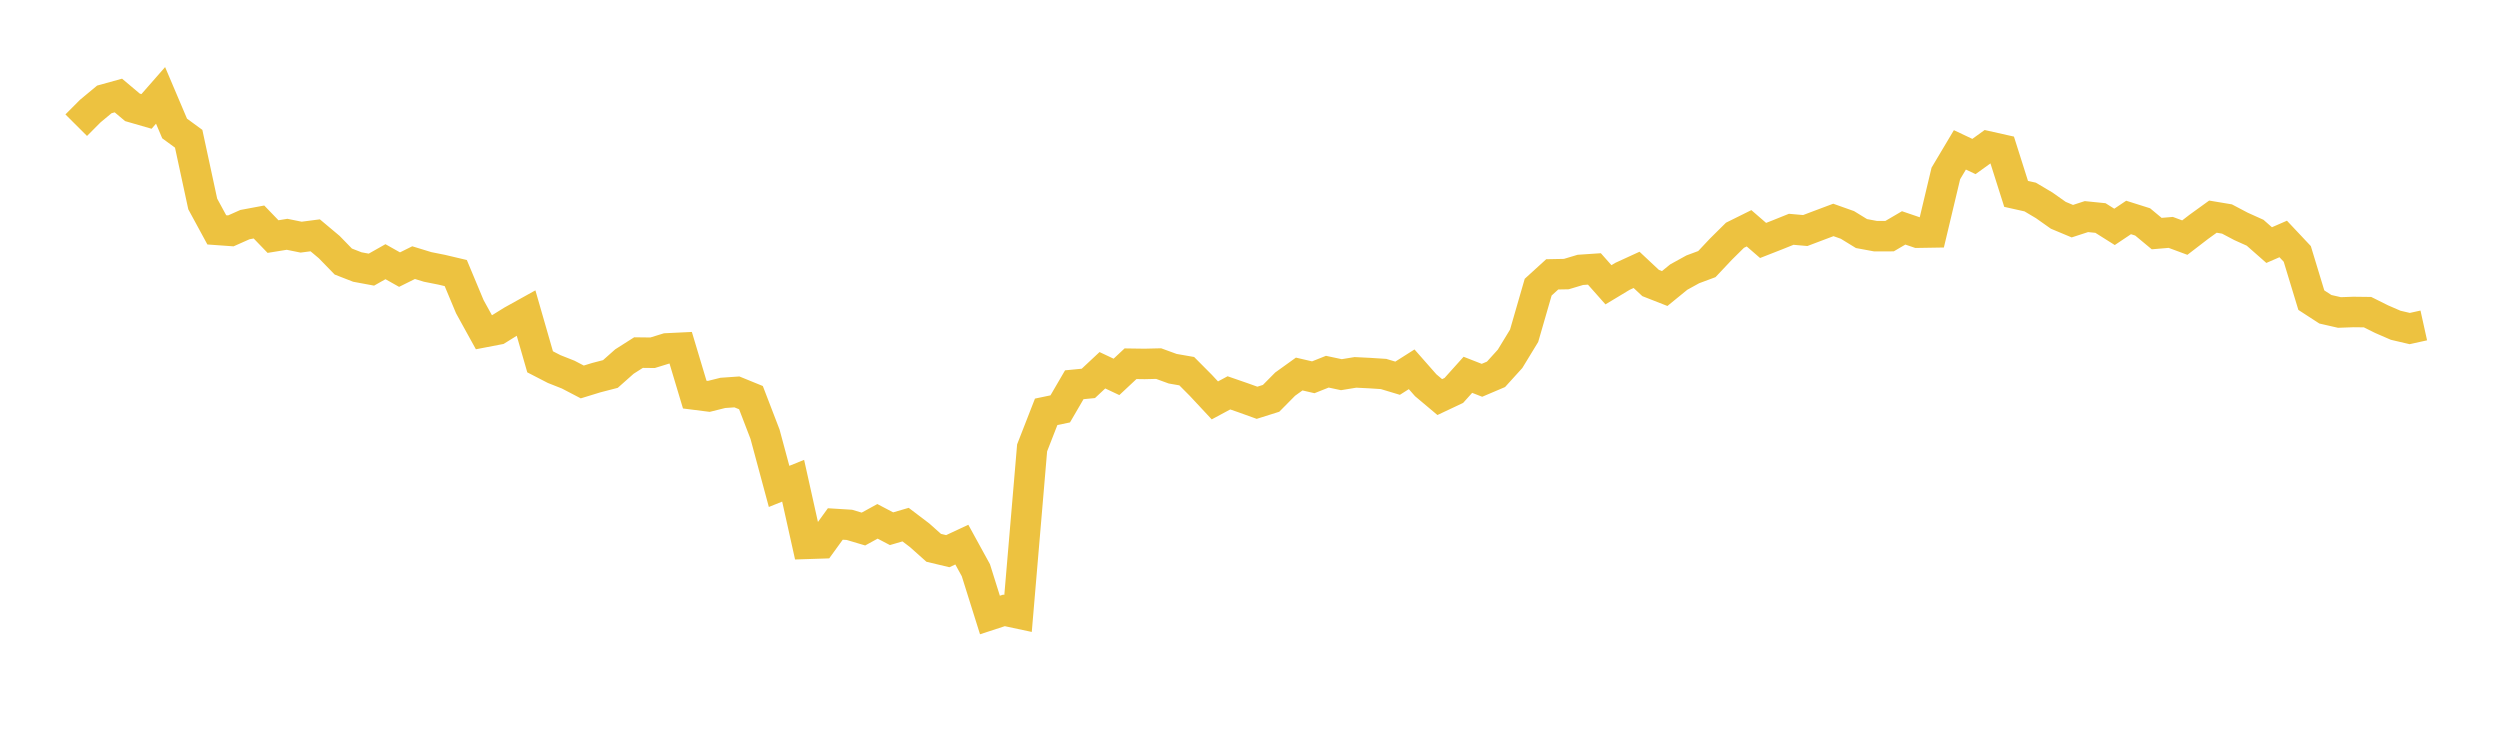 <svg width="164" height="48" xmlns="http://www.w3.org/2000/svg" xmlns:xlink="http://www.w3.org/1999/xlink"><path fill="none" stroke="rgb(237,194,64)" stroke-width="2" d="M5,8.212L5.922,7.287L6.844,6.521L7.766,6.266L8.689,7.043L9.611,7.309L10.533,6.257L11.455,8.428L12.377,9.102L13.299,13.38L14.222,15.079L15.144,15.145L16.066,14.735L16.988,14.563L17.91,15.519L18.832,15.37L19.754,15.557L20.677,15.437L21.599,16.21L22.521,17.158L23.443,17.517L24.365,17.688L25.287,17.167L26.21,17.687L27.132,17.229L28.054,17.511L28.976,17.695L29.898,17.913L30.82,20.119L31.743,21.793L32.665,21.616L33.587,21.043L34.509,20.531L35.431,23.735L36.353,24.21L37.275,24.575L38.198,25.056L39.12,24.773L40.042,24.534L40.964,23.716L41.886,23.13L42.808,23.141L43.731,22.856L44.653,22.812L45.575,25.886L46.497,26.003L47.419,25.773L48.341,25.709L49.263,26.085L50.186,28.485L51.108,31.908L52.03,31.536L52.952,35.676L53.874,35.646L54.796,34.373L55.719,34.43L56.641,34.705L57.563,34.2L58.485,34.684L59.407,34.415L60.329,35.115L61.251,35.937L62.174,36.157L63.096,35.727L64.018,37.408L64.94,40.344L65.862,40.043L66.784,40.24L67.707,29.38L68.629,27.016L69.551,26.823L70.473,25.24L71.395,25.151L72.317,24.289L73.24,24.724L74.162,23.861L75.084,23.874L76.006,23.852L76.928,24.188L77.85,24.349L78.772,25.276L79.695,26.266L80.617,25.771L81.539,26.09L82.461,26.422L83.383,26.131L84.305,25.199L85.228,24.536L86.15,24.75L87.072,24.383L87.994,24.579L88.916,24.428L89.838,24.474L90.76,24.533L91.683,24.811L92.605,24.226L93.527,25.273L94.449,26.048L95.371,25.613L96.293,24.587L97.216,24.948L98.138,24.556L99.06,23.54L99.982,22.027L100.904,18.838L101.826,17.998L102.749,17.98L103.671,17.704L104.593,17.642L105.515,18.682L106.437,18.126L107.359,17.703L108.281,18.566L109.204,18.928L110.126,18.176L111.048,17.668L111.97,17.325L112.892,16.346L113.814,15.433L114.737,14.975L115.659,15.774L116.581,15.413L117.503,15.042L118.425,15.123L119.347,14.774L120.269,14.428L121.192,14.756L122.114,15.322L123.036,15.493L123.958,15.49L124.88,14.95L125.802,15.264L126.725,15.249L127.647,11.379L128.569,9.831L129.491,10.267L130.413,9.603L131.335,9.81L132.257,12.719L133.18,12.925L134.102,13.472L135.024,14.123L135.946,14.509L136.868,14.209L137.79,14.302L138.713,14.883L139.635,14.266L140.557,14.557L141.479,15.323L142.401,15.245L143.323,15.587L144.246,14.878L145.168,14.212L146.09,14.366L147.012,14.852L147.934,15.267L148.856,16.078L149.778,15.676L150.701,16.657L151.623,19.69L152.545,20.288L153.467,20.499L154.389,20.466L155.311,20.477L156.234,20.937L157.156,21.337L158.078,21.553L159,21.349"></path></svg>